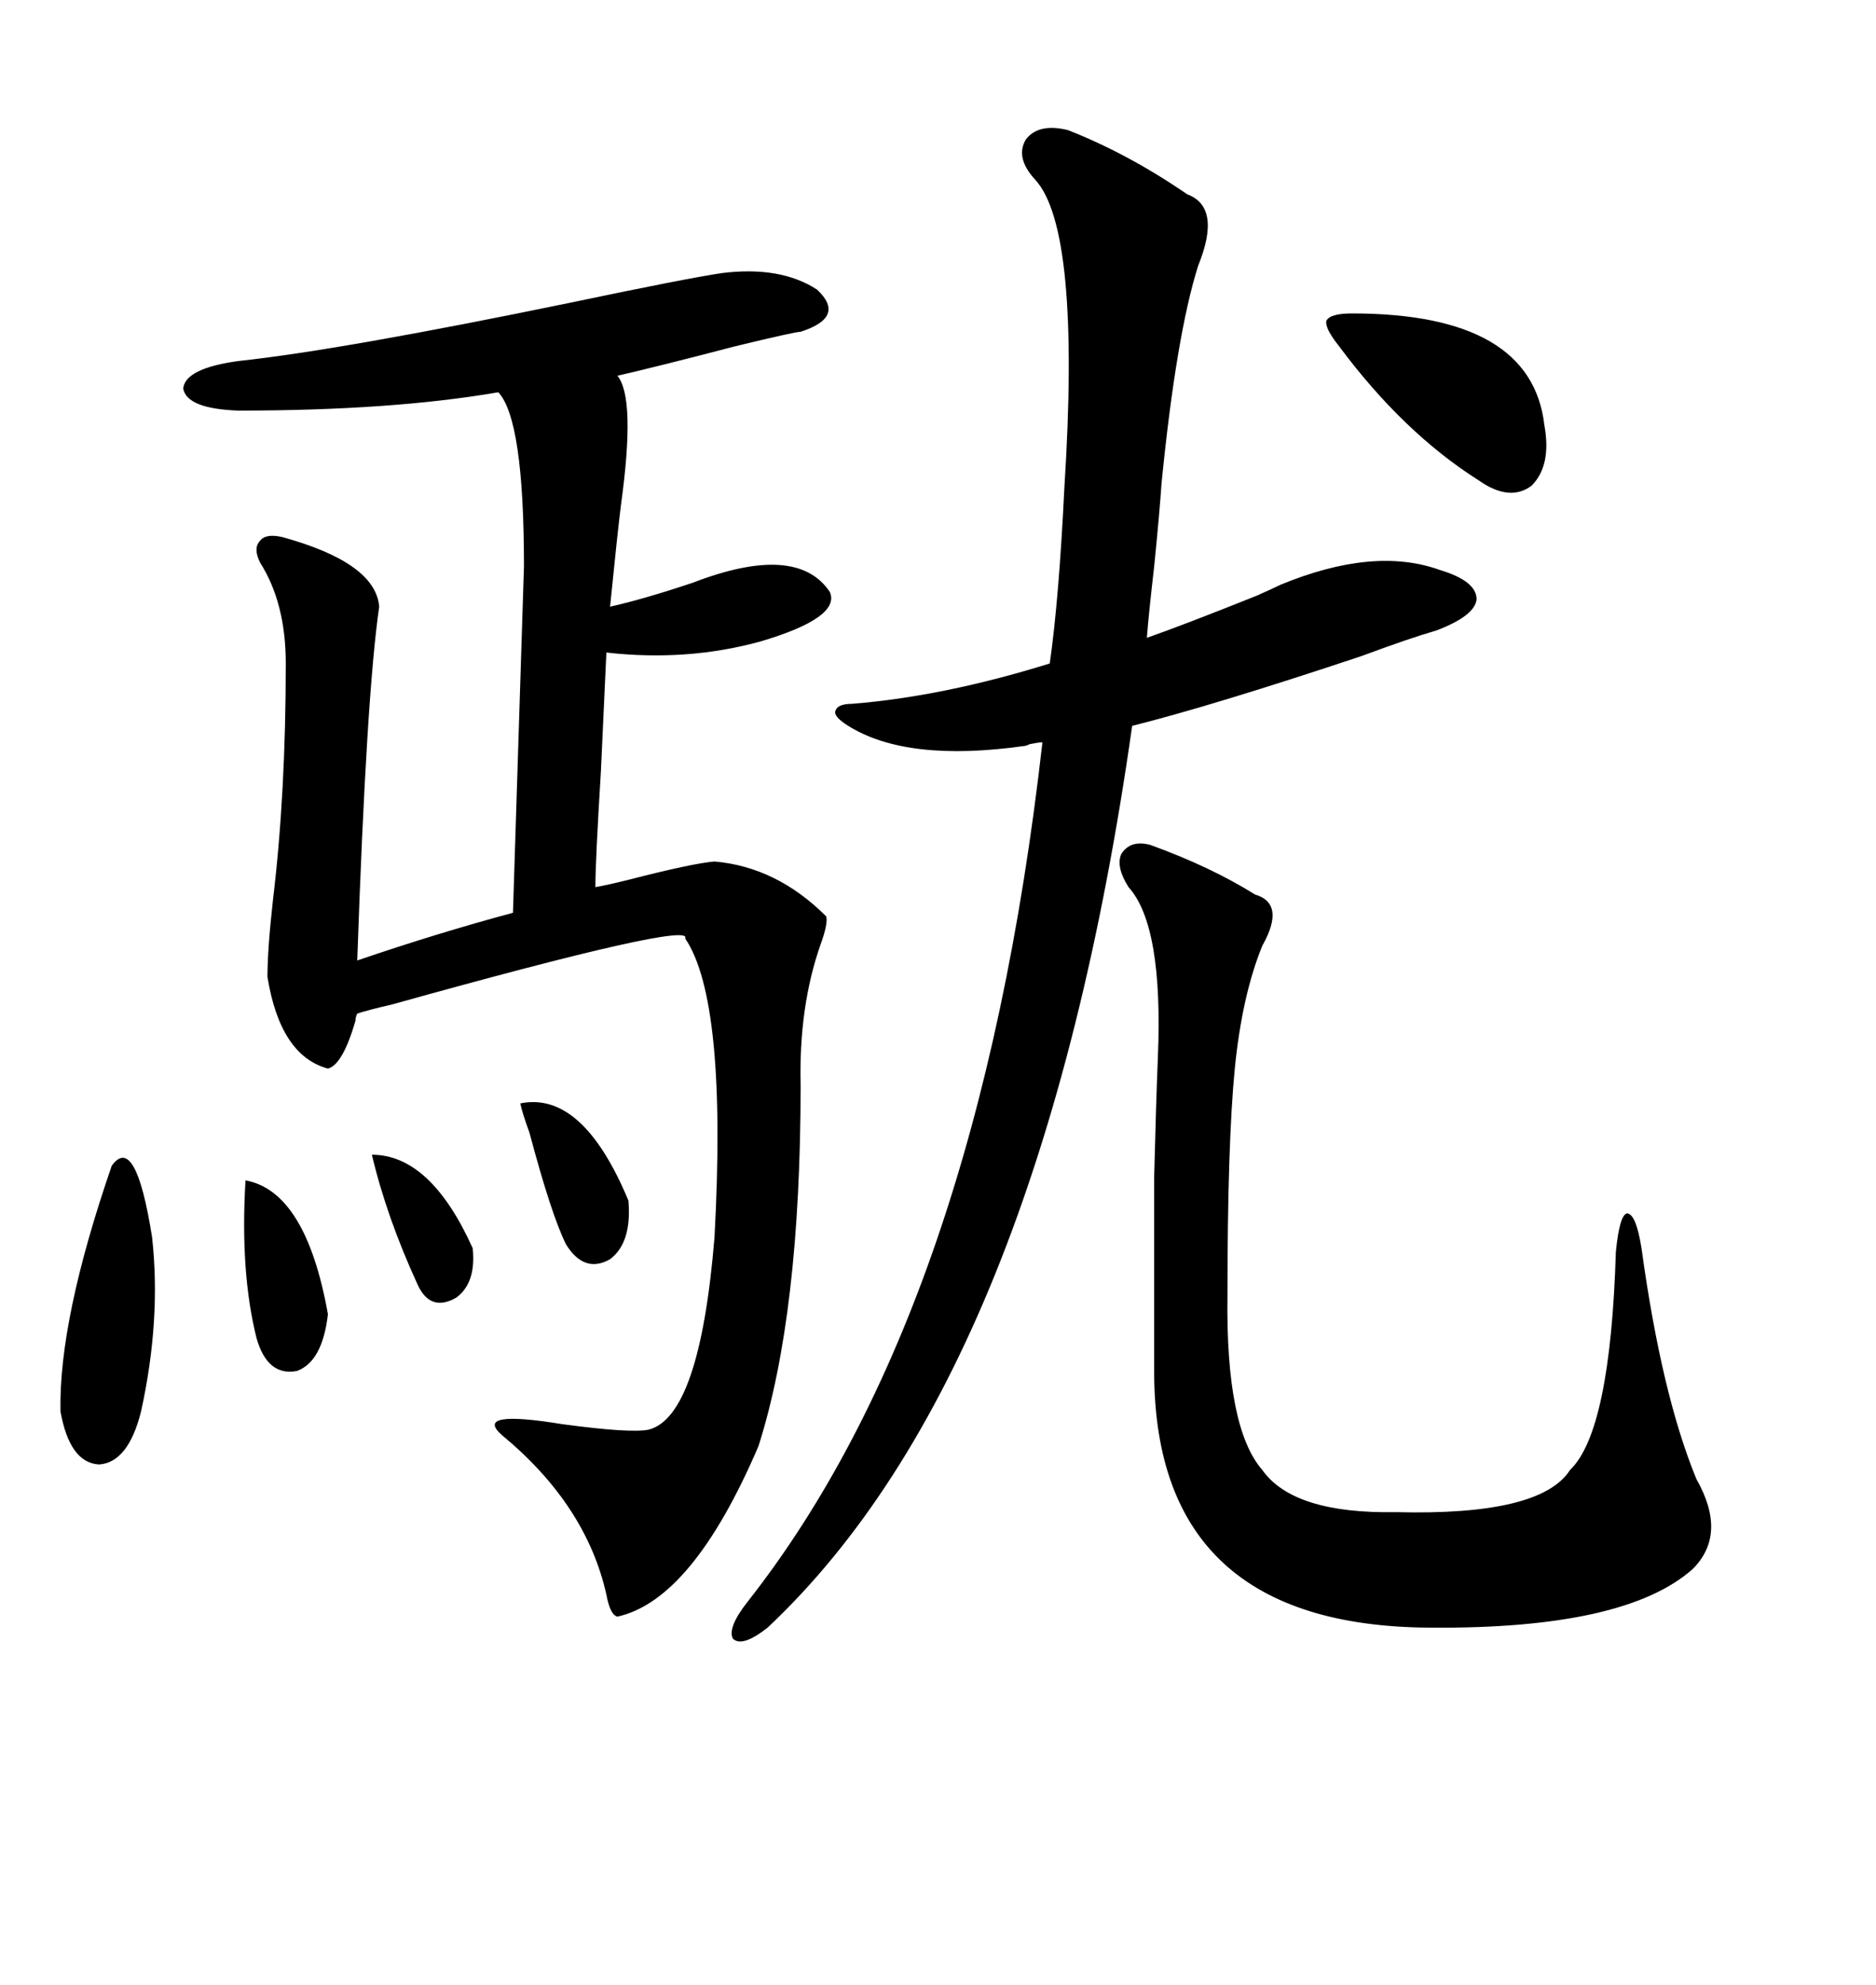 <svg xmlns="http://www.w3.org/2000/svg" xmlns:xlink="http://www.w3.org/1999/xlink" width="300" height="317.285"><path d="M114.26 137.70L114.26 137.70Q124.22 138.57 132.13 146.48L132.13 146.48Q132.42 147.66 131.25 150.88L131.25 150.88Q127.73 160.84 128.03 173.44L128.03 173.44Q128.03 210.06 121.29 231.15L121.29 231.15Q110.74 255.76 98.73 258.40L98.73 258.40Q97.56 258.11 96.97 254.88L96.97 254.88Q93.75 240.53 80.27 229.39L80.27 229.39Q75.59 225.29 89.94 227.64L89.94 227.64Q100.78 229.10 103.71 228.52L103.71 228.52Q111.91 226.46 114.26 197.75L114.26 197.75Q116.31 159.96 109.57 150L109.57 150Q111.04 147.07 62.70 160.55L62.70 160.55Q58.89 161.43 57.13 162.01L57.13 162.01Q56.84 162.60 56.84 163.18L56.84 163.18Q54.79 170.21 52.44 170.80L52.44 170.80Q44.82 168.75 42.77 156.15L42.77 156.15Q42.77 151.76 43.65 143.85L43.65 143.85Q45.70 126.86 45.70 106.05L45.70 106.05Q45.70 96.39 41.60 89.94L41.60 89.94Q40.43 87.60 41.60 86.43L41.60 86.43Q42.48 85.25 45.12 85.84L45.12 85.84Q60.06 89.94 60.64 96.97L60.64 96.97Q58.59 111.04 57.13 153.52L57.13 153.52Q70.02 149.12 82.03 145.90L82.03 145.90L83.79 90.53Q83.79 67.09 79.69 62.70L79.69 62.70Q62.70 65.63 38.09 65.63L38.09 65.63Q29.88 65.33 29.30 62.11L29.30 62.11Q29.59 58.89 38.09 57.71L38.09 57.71Q54.49 55.96 91.41 48.34L91.41 48.34Q109.57 44.53 115.43 43.65L115.43 43.65Q124.80 42.48 130.66 46.29L130.66 46.29Q135.35 50.68 128.03 53.03L128.03 53.03Q127.15 53.03 117.48 55.37L117.48 55.37Q105.18 58.59 98.73 60.06L98.73 60.06Q101.66 63.57 99.32 80.57L99.32 80.57Q98.73 85.25 97.56 96.97L97.56 96.97Q102.83 95.80 110.74 93.16L110.74 93.16Q127.44 86.72 132.71 94.63L132.71 94.63Q134.47 98.73 121.58 102.54L121.58 102.54Q109.86 105.76 96.97 104.30L96.97 104.30Q96.68 110.74 96.09 123.34L96.09 123.34Q95.21 137.70 95.21 141.80L95.21 141.80Q96.97 141.50 100.49 140.63L100.49 140.63Q110.74 137.99 114.26 137.70ZM204.79 93.46L204.79 93.46Q219.73 87.30 230.27 91.11L230.27 91.11Q236.13 92.87 236.13 95.80L236.13 95.80Q235.84 98.44 229.69 100.78L229.69 100.78Q225.59 101.95 217.68 104.88L217.68 104.88Q193.95 112.79 181.05 116.02L181.05 116.02Q166.41 219.14 122.75 260.16L122.75 260.16Q118.65 263.38 117.19 261.91L117.19 261.91Q116.31 260.16 119.53 256.05L119.53 256.05Q156.45 209.18 166.70 118.65L166.70 118.65Q166.11 118.65 164.65 118.95L164.65 118.95Q164.06 119.24 163.77 119.24L163.77 119.24Q145.02 121.88 135.64 116.02L135.64 116.02Q133.30 114.55 133.59 113.67L133.59 113.67Q133.89 112.50 136.23 112.50L136.23 112.50Q150.88 111.33 167.87 106.05L167.87 106.05Q169.34 95.80 170.21 77.93L170.21 77.93Q172.85 36.62 165.53 28.71L165.53 28.71Q162.30 25.20 164.06 22.27L164.06 22.27Q166.11 19.63 170.80 20.80L170.80 20.80Q180.47 24.61 189.84 31.05L189.84 31.05Q195.41 33.11 191.60 42.48L191.60 42.48Q188.09 53.61 185.74 77.34L185.74 77.34Q185.45 81.74 184.57 90.53L184.57 90.53Q183.69 98.14 183.40 101.95L183.40 101.95Q189.26 99.90 200.98 95.21L200.98 95.21Q203.61 94.04 204.79 93.46ZM183.98 135.06L183.98 135.06Q193.65 138.57 200.68 142.97L200.68 142.97Q205.66 144.43 201.86 151.17L201.86 151.17Q198.63 159.08 197.46 170.80L197.46 170.80Q196.29 182.81 196.29 207.13L196.29 207.13Q196.00 228.22 201.86 234.96L201.86 234.96Q206.84 241.99 223.24 241.70L223.24 241.70Q246.39 242.29 251.07 234.96L251.07 234.96Q257.52 228.81 258.40 200.10L258.40 200.10Q258.98 194.24 260.16 193.95L260.16 193.95Q261.62 193.95 262.50 199.51L262.50 199.51Q265.72 222.95 271.29 236.43L271.29 236.43Q276.27 245.21 270.70 250.78L270.70 250.78Q259.86 260.45 228.52 260.16L228.52 260.16Q184.86 259.86 184.57 219.73L184.57 219.73Q184.57 198.05 184.57 188.09L184.57 188.09Q184.86 176.37 185.16 169.04L185.16 169.04Q186.04 147.95 180.47 141.80L180.47 141.80Q178.42 138.57 179.30 136.52L179.30 136.52Q180.76 134.18 183.98 135.06ZM216.21 50.10L216.21 50.10Q244.92 50.10 246.97 67.97L246.97 67.97Q248.14 74.41 244.92 77.64L244.92 77.64Q241.41 80.27 236.43 76.76L236.43 76.76Q224.41 69.14 214.16 55.37L214.16 55.37Q211.82 52.44 212.11 51.27L212.11 51.27Q212.70 50.10 216.21 50.10ZM17.87 186.33L17.87 186.33Q21.68 181.05 24.32 197.75L24.32 197.75Q25.78 210.94 22.56 225.59L22.56 225.59Q20.51 233.79 15.82 234.08L15.82 234.08Q11.13 233.79 9.67 225.59L9.67 225.59Q9.38 210.94 17.87 186.33ZM39.26 188.67L39.26 188.67Q48.93 190.43 52.44 210.06L52.44 210.06Q51.56 217.68 47.46 219.14L47.46 219.14Q42.77 220.02 41.02 213.87L41.02 213.87Q38.38 203.32 39.26 188.67ZM83.20 176.37L83.20 176.37Q93.16 174.32 100.49 191.89L100.49 191.89Q101.07 198.63 97.56 201.27L97.56 201.27Q93.46 203.61 90.53 198.93L90.53 198.93Q88.18 194.24 84.67 181.05L84.67 181.05Q83.50 177.83 83.20 176.37ZM59.47 184.57L59.47 184.57Q68.85 184.57 75.59 199.51L75.59 199.51Q76.17 205.08 72.95 207.42L72.95 207.42Q68.85 209.77 66.80 205.37L66.80 205.37Q61.82 194.53 59.47 184.57Z"/></svg>